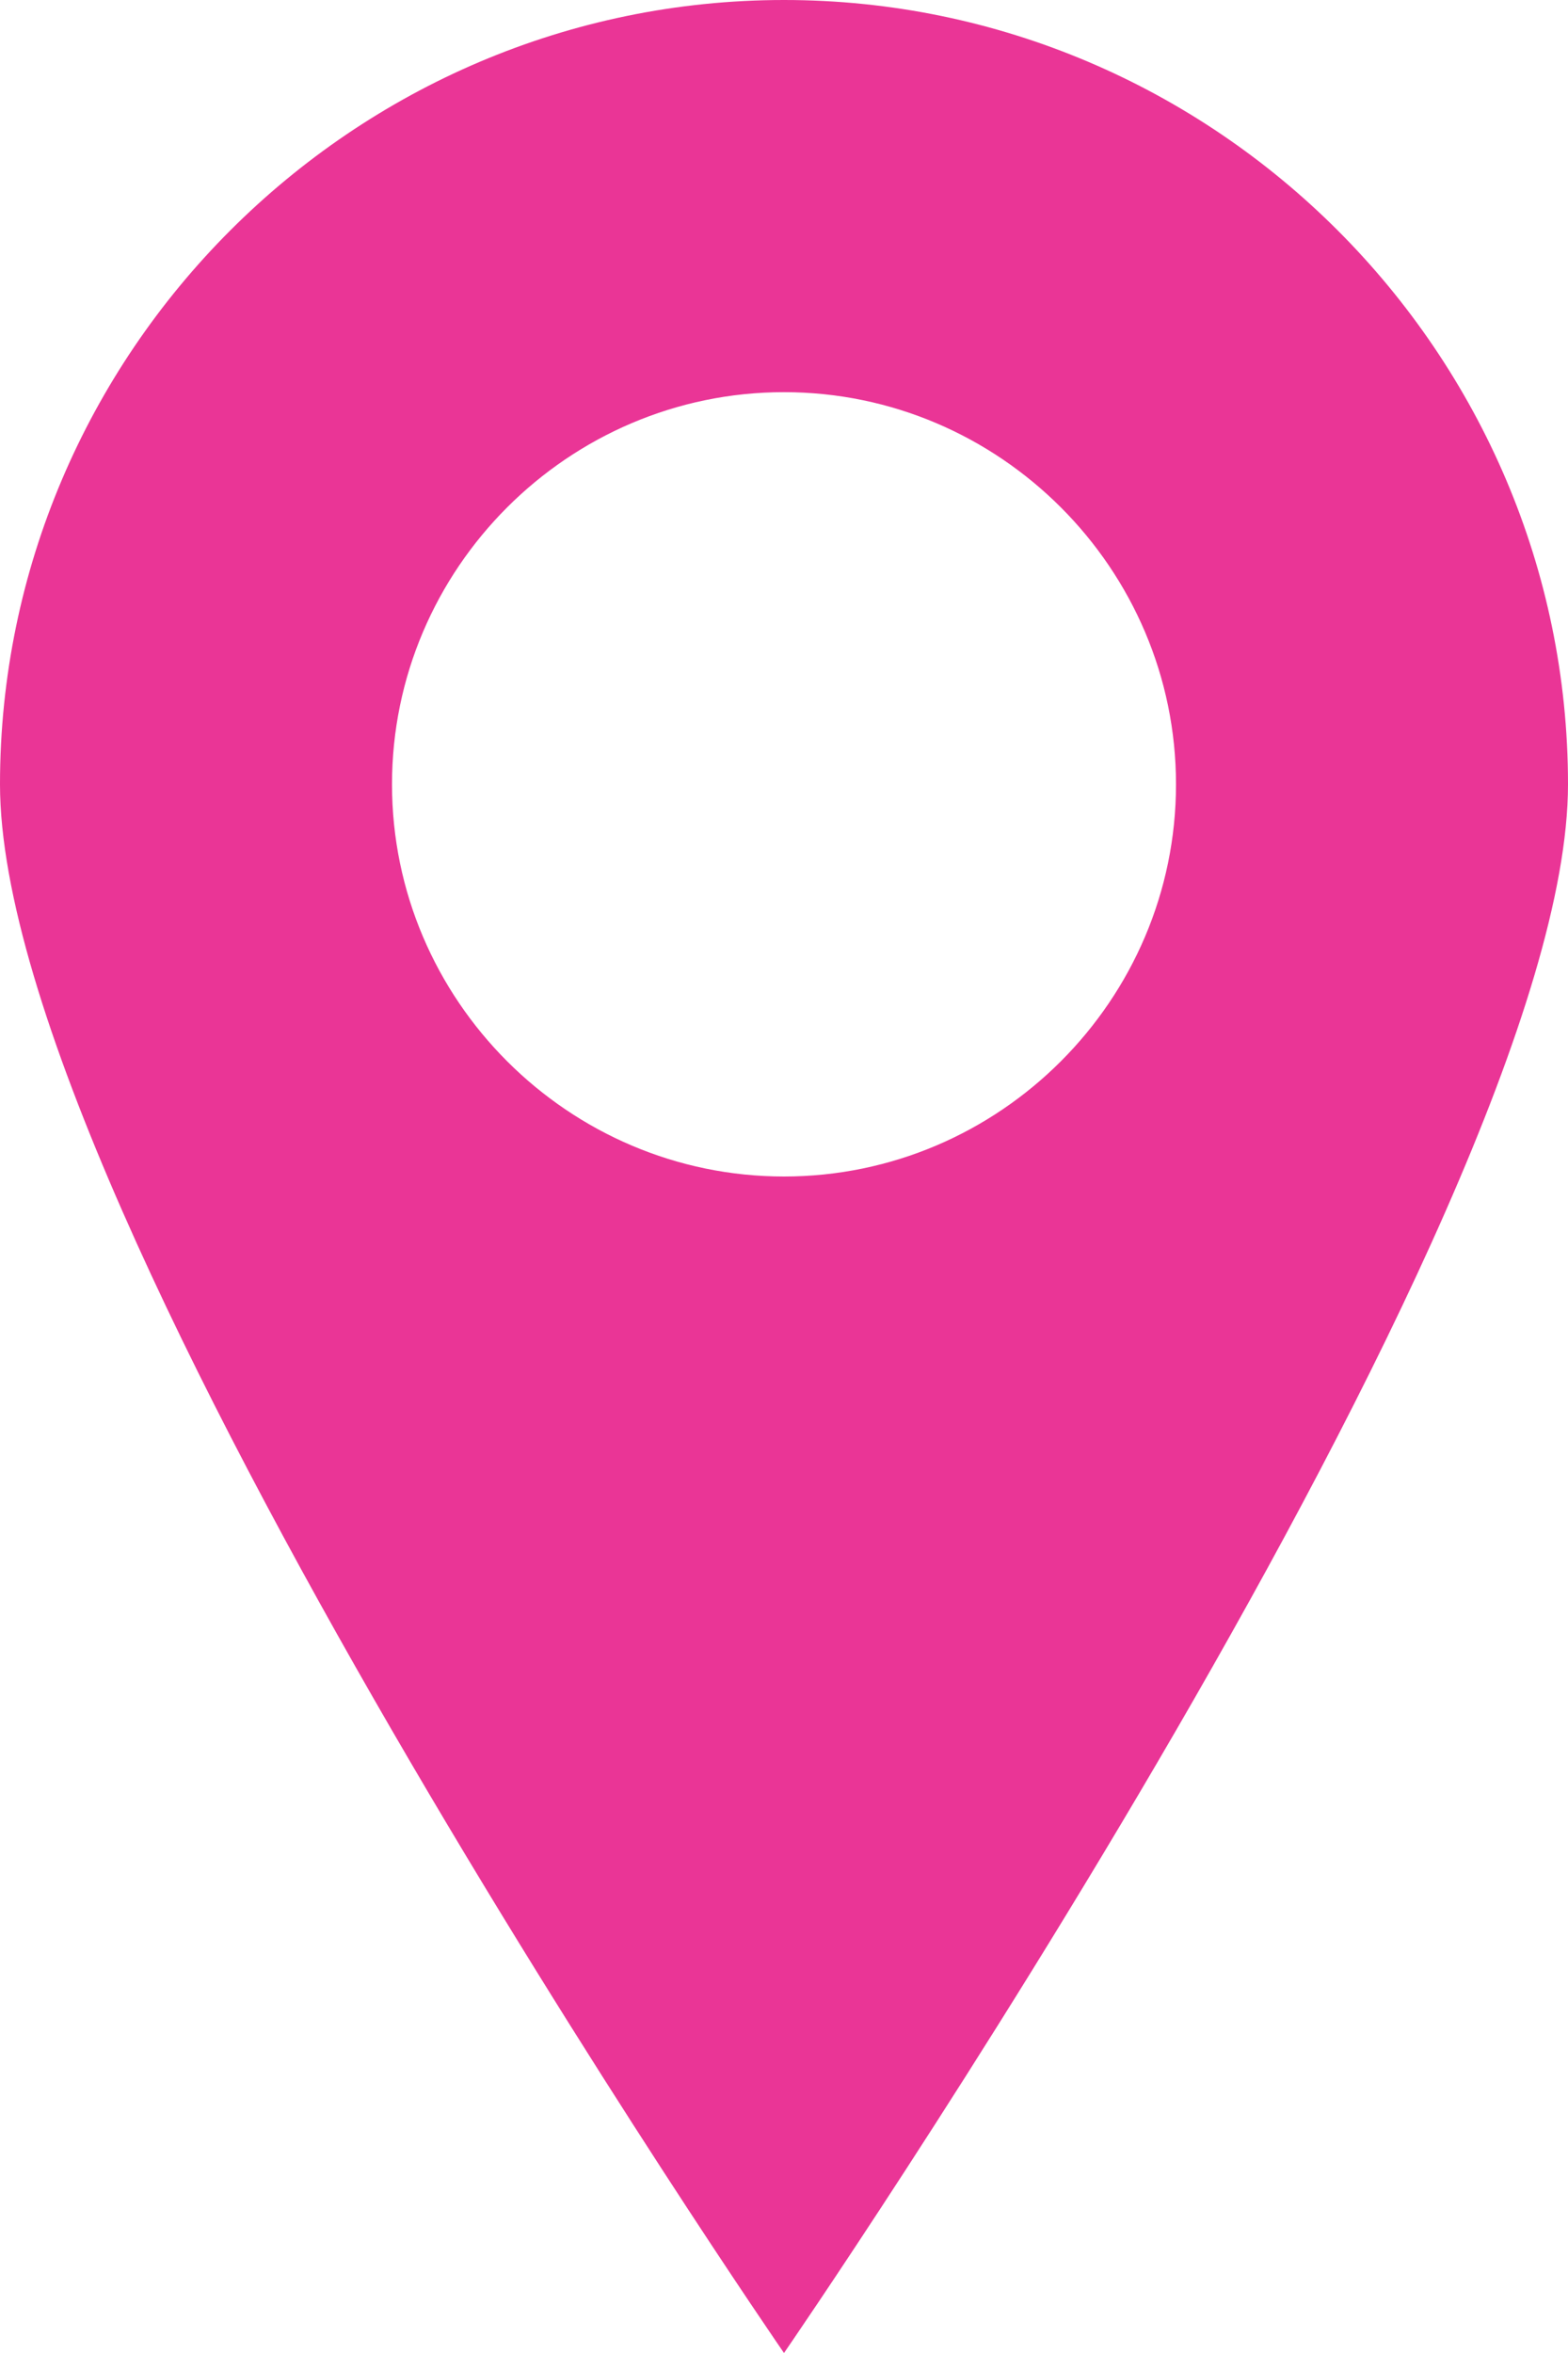 <?xml version="1.0" encoding="UTF-8"?>
<svg id="Layer_1" data-name="Layer 1" xmlns="http://www.w3.org/2000/svg" viewBox="0 0 16 24">
  <defs>
    <style>
      .cls-1 {
        fill: #ea3596;
        stroke-width: 0px;
      }
    </style>
  </defs>
  <path class="cls-1" d="M8,0C3.6,0,0,3.6,0,8s8,16,8,16c0,0,8-11.6,8-16S12.4,0,8,0ZM8,12c-2.2,0-4-1.8-4-4s1.8-4,4-4,4,1.8,4,4-1.8,4-4,4Z"/>
</svg>